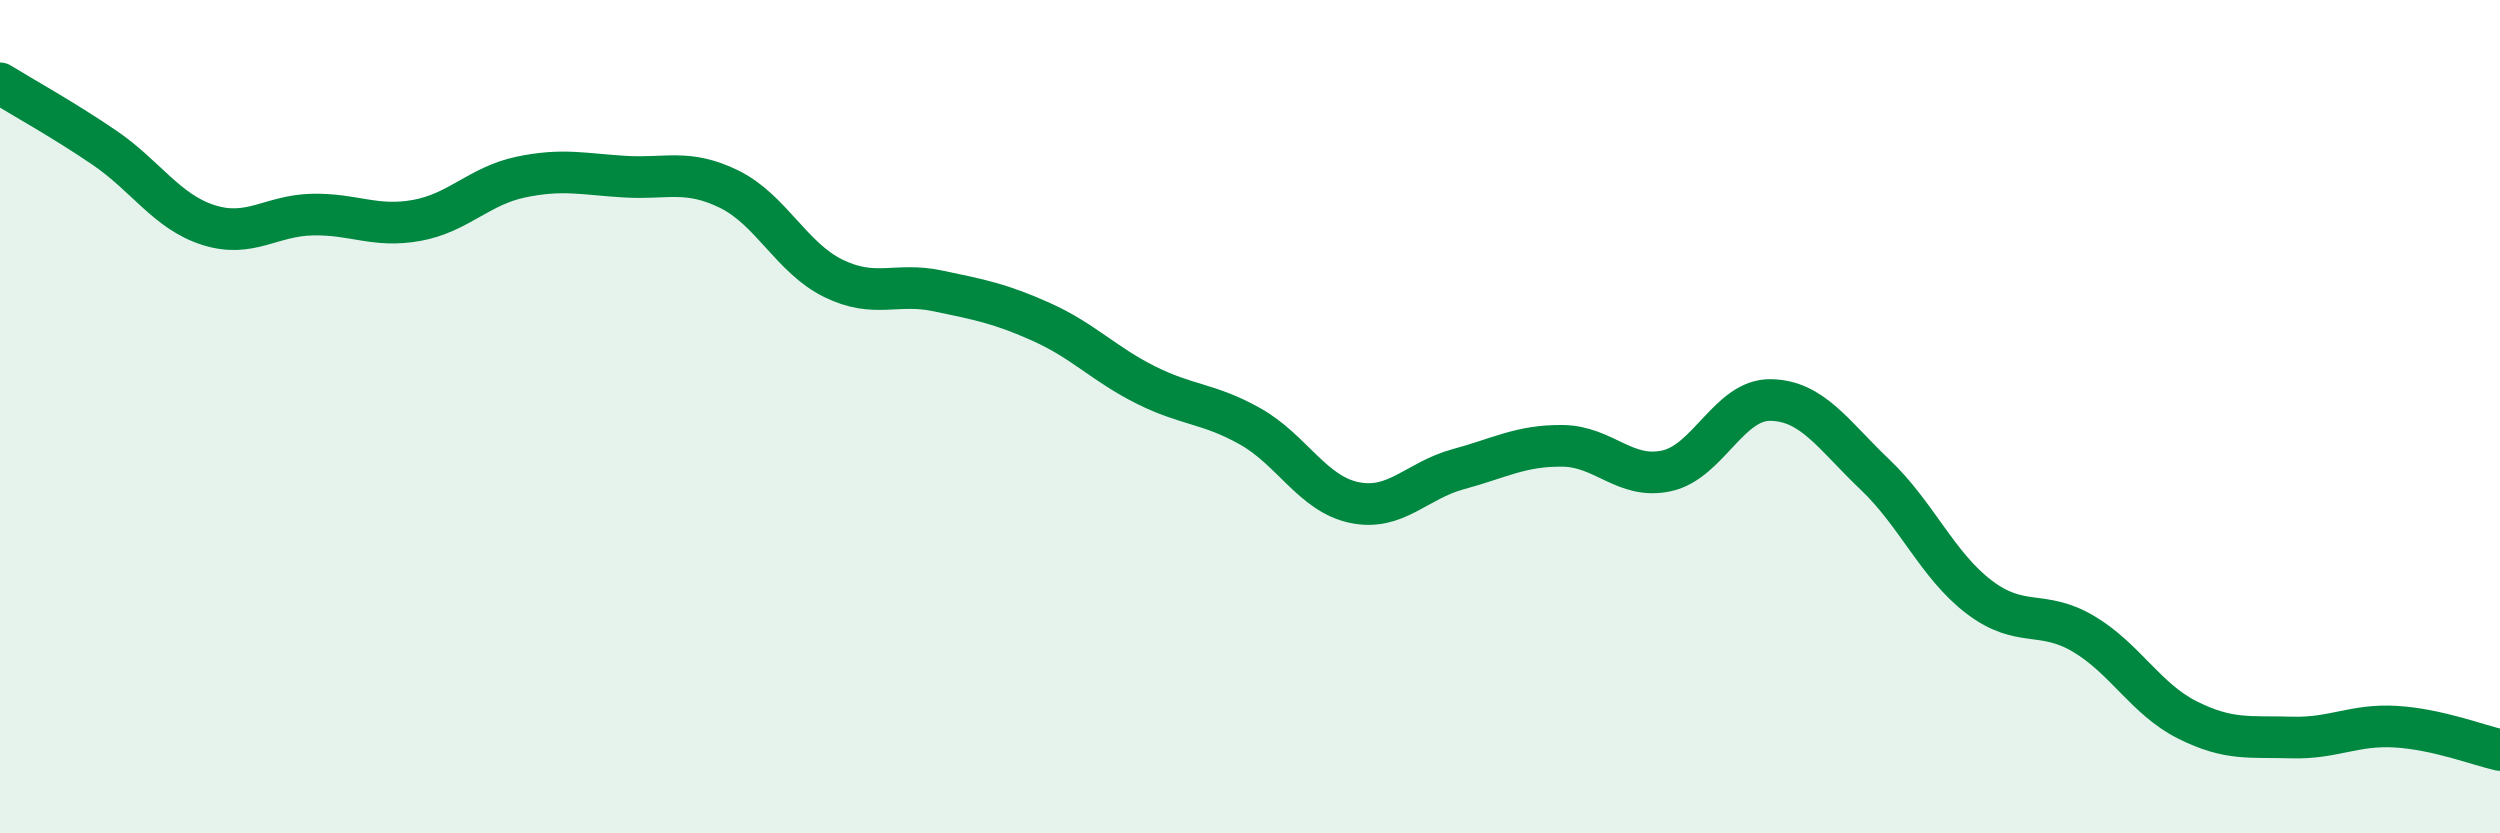 
    <svg width="60" height="20" viewBox="0 0 60 20" xmlns="http://www.w3.org/2000/svg">
      <path
        d="M 0,2 C 0.5,2.31 1.5,2.86 2.5,3.54 C 3.5,4.22 4,5.08 5,5.4 C 6,5.72 6.5,5.17 7.5,5.15 C 8.5,5.13 9,5.47 10,5.29 C 11,5.11 11.5,4.46 12.5,4.25 C 13.5,4.04 14,4.18 15,4.24 C 16,4.3 16.5,4.05 17.5,4.54 C 18.5,5.03 19,6.19 20,6.68 C 21,7.17 21.5,6.77 22.5,6.98 C 23.5,7.19 24,7.28 25,7.73 C 26,8.18 26.5,8.74 27.5,9.24 C 28.5,9.74 29,9.67 30,10.23 C 31,10.79 31.5,11.85 32.5,12.06 C 33.5,12.27 34,11.53 35,11.26 C 36,10.99 36.5,10.69 37.5,10.7 C 38.5,10.71 39,11.52 40,11.3 C 41,11.08 41.5,9.58 42.5,9.6 C 43.5,9.62 44,10.44 45,11.39 C 46,12.34 46.5,13.57 47.5,14.33 C 48.5,15.09 49,14.62 50,15.21 C 51,15.8 51.5,16.78 52.5,17.28 C 53.5,17.78 54,17.67 55,17.7 C 56,17.73 56.5,17.38 57.5,17.44 C 58.5,17.5 59.5,17.89 60,18L60 20L0 20Z"
        fill="#008740"
        opacity="0.1"
        stroke-linecap="round"
        stroke-linejoin="round"
      />
      <path
        d="M 0,2 C 0.5,2.31 1.5,2.86 2.5,3.54 C 3.5,4.22 4,5.08 5,5.4 C 6,5.72 6.5,5.17 7.5,5.15 C 8.5,5.13 9,5.47 10,5.29 C 11,5.11 11.5,4.46 12.5,4.25 C 13.5,4.04 14,4.18 15,4.24 C 16,4.3 16.5,4.05 17.5,4.54 C 18.5,5.03 19,6.19 20,6.68 C 21,7.17 21.5,6.77 22.5,6.98 C 23.5,7.19 24,7.28 25,7.73 C 26,8.18 26.5,8.74 27.5,9.24 C 28.5,9.74 29,9.67 30,10.23 C 31,10.79 31.5,11.85 32.5,12.06 C 33.5,12.27 34,11.53 35,11.26 C 36,10.99 36.5,10.69 37.5,10.7 C 38.5,10.71 39,11.52 40,11.3 C 41,11.08 41.5,9.58 42.5,9.6 C 43.5,9.62 44,10.44 45,11.39 C 46,12.34 46.5,13.57 47.5,14.33 C 48.5,15.09 49,14.62 50,15.21 C 51,15.8 51.5,16.78 52.5,17.28 C 53.5,17.78 54,17.67 55,17.7 C 56,17.73 56.5,17.38 57.5,17.44 C 58.5,17.5 59.5,17.89 60,18"
        stroke="#008740"
        stroke-width="1"
        fill="none"
        stroke-linecap="round"
        stroke-linejoin="round"
      />
    </svg>
  